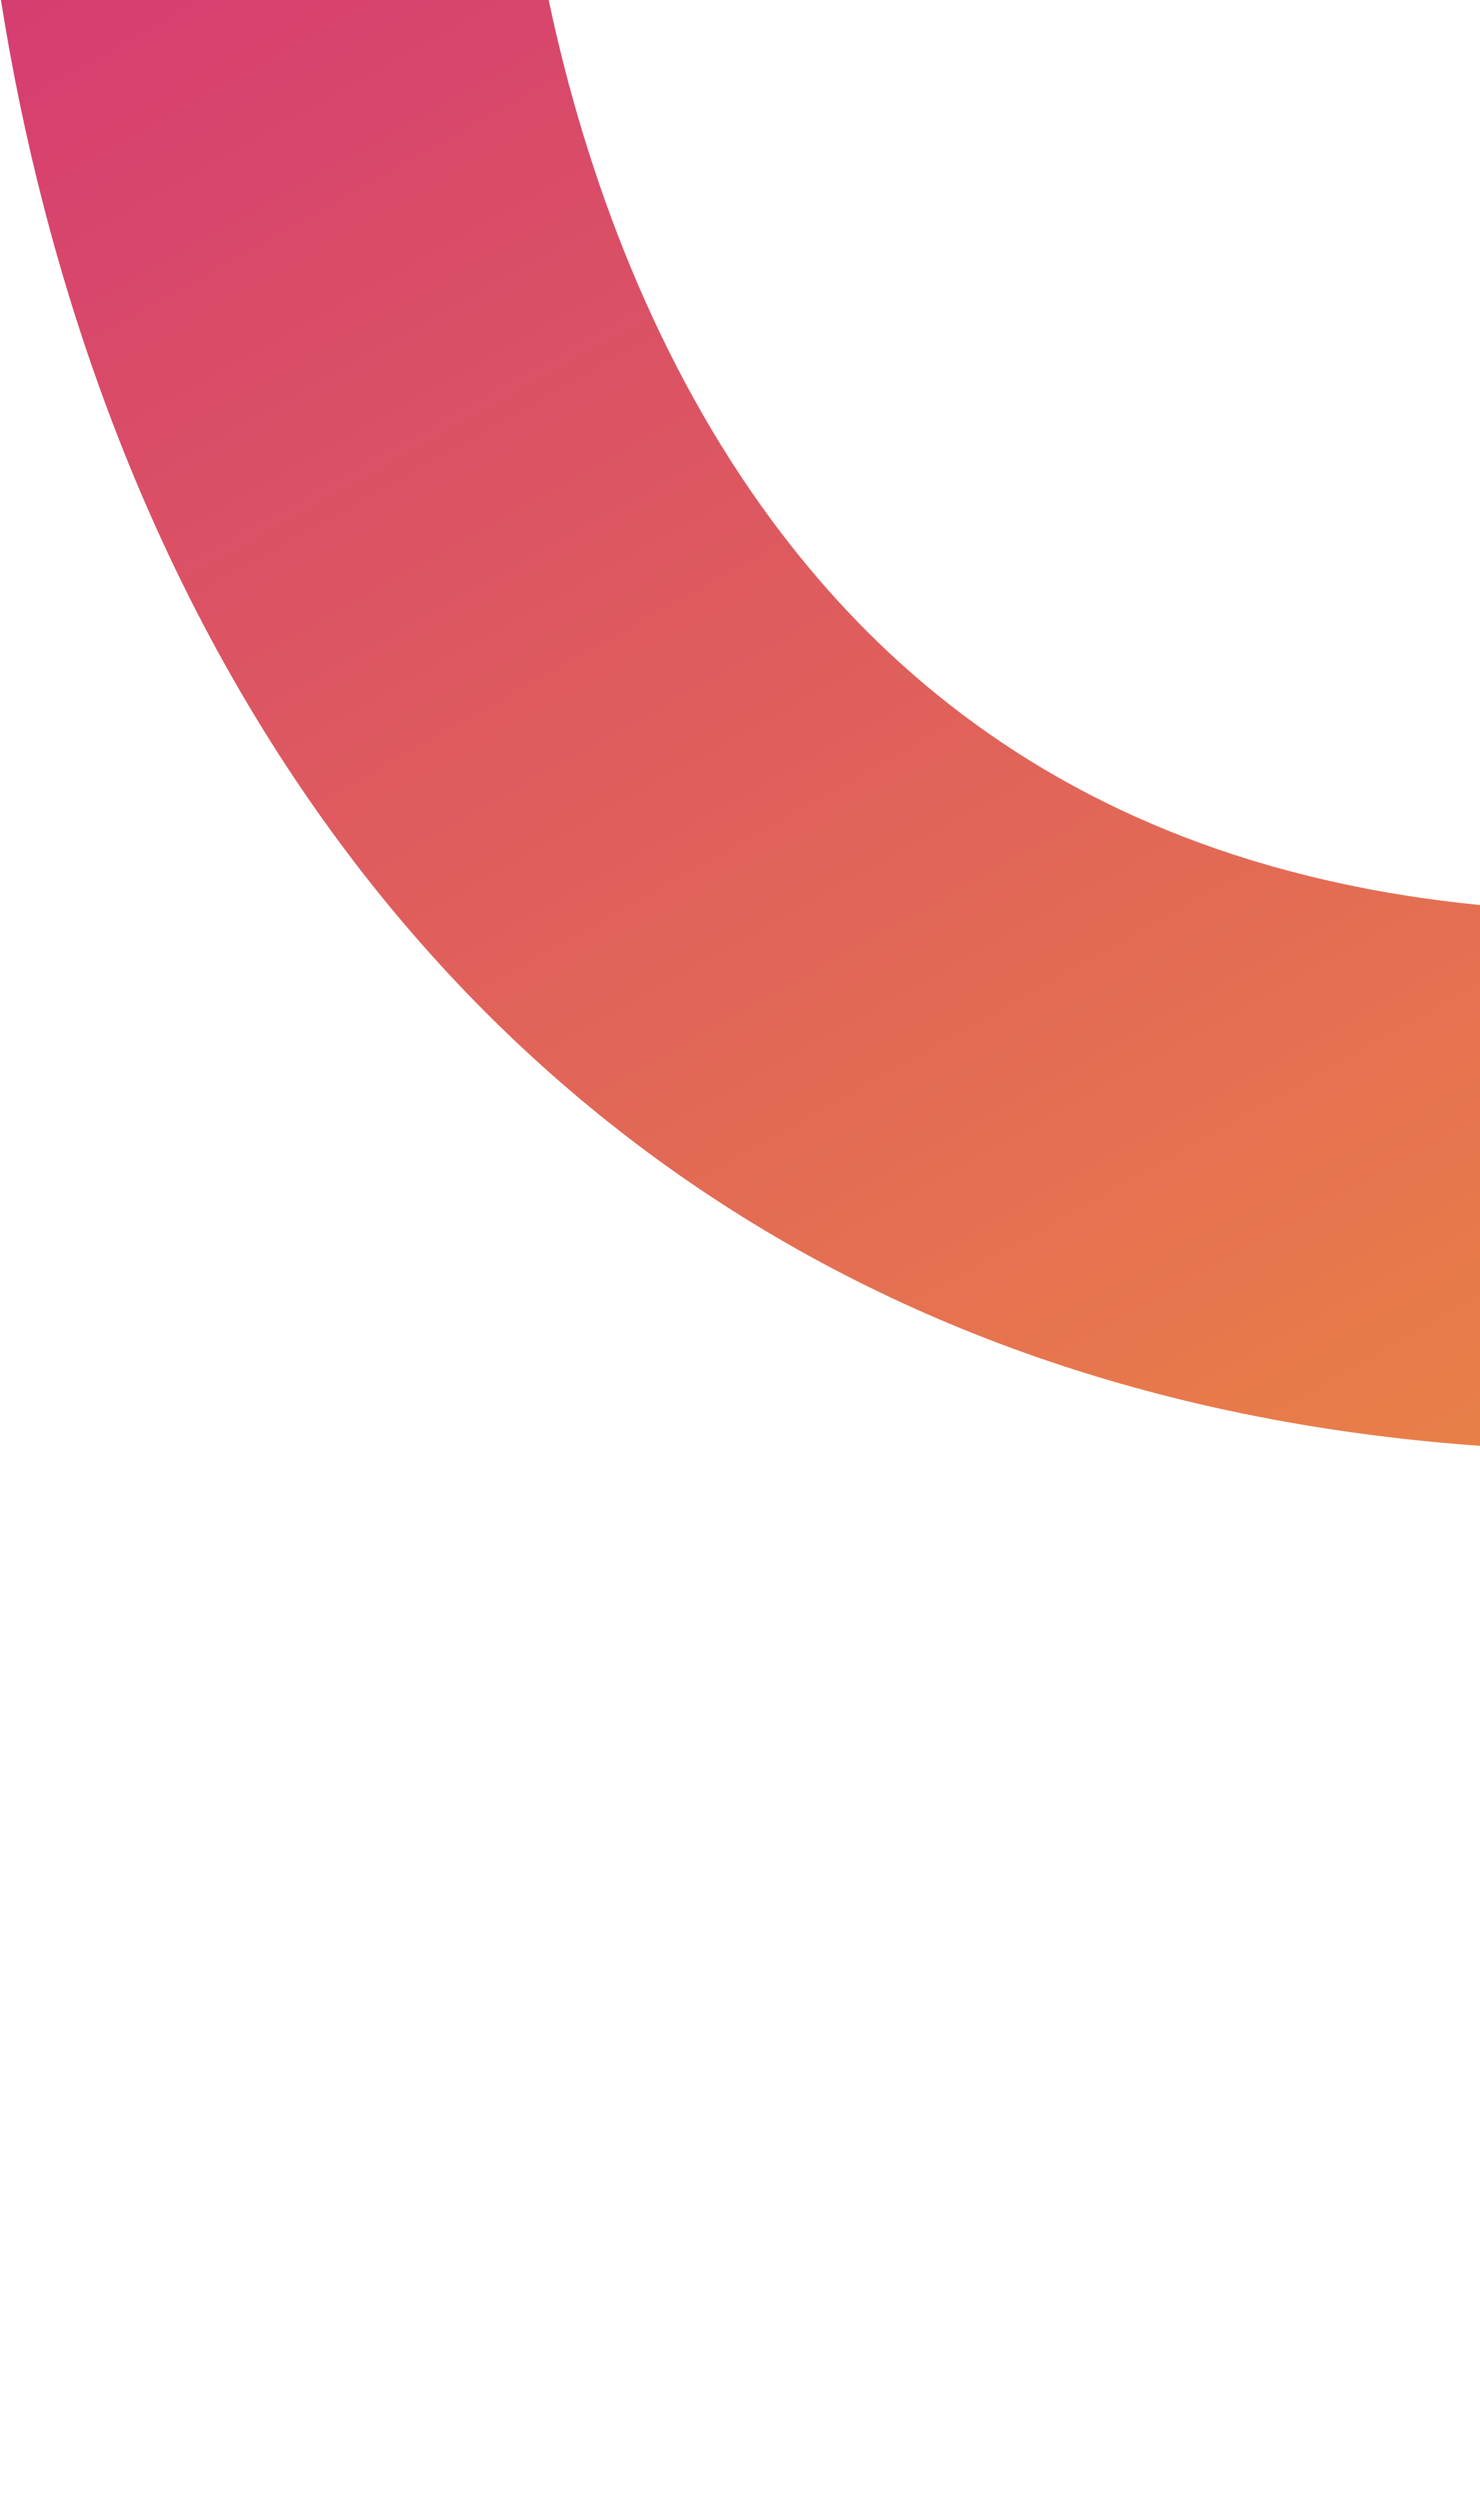 <svg width="411" height="694" viewBox="0 0 411 694" fill="none" xmlns="http://www.w3.org/2000/svg">
<path fill-rule="evenodd" clip-rule="evenodd" d="M0.258 0C12.214 75.774 40.165 160.594 94.021 233.46C179.524 349.144 323.258 424.733 537.954 397.005C712.391 374.477 765.904 425.064 784.766 460.971C809.861 508.743 803.453 582.122 781.265 641.787L921.535 693.951C949.712 618.18 971.44 494.528 917.254 391.375C856.835 276.357 723.65 222.124 518.786 248.582C354.18 269.841 265.408 213.56 214.371 144.508C182.438 101.303 162.852 49.548 152.369 0H0.258Z" fill="url(#paint0_linear_412_1979)"/>
<defs>
<linearGradient id="paint0_linear_412_1979" x1="202.732" y1="-223.287" x2="766.848" y2="780.852" gradientUnits="userSpaceOnUse">
<stop stop-color="#D23278"/>
<stop offset="1" stop-color="#FABB22"/>
</linearGradient>
</defs>
</svg>
